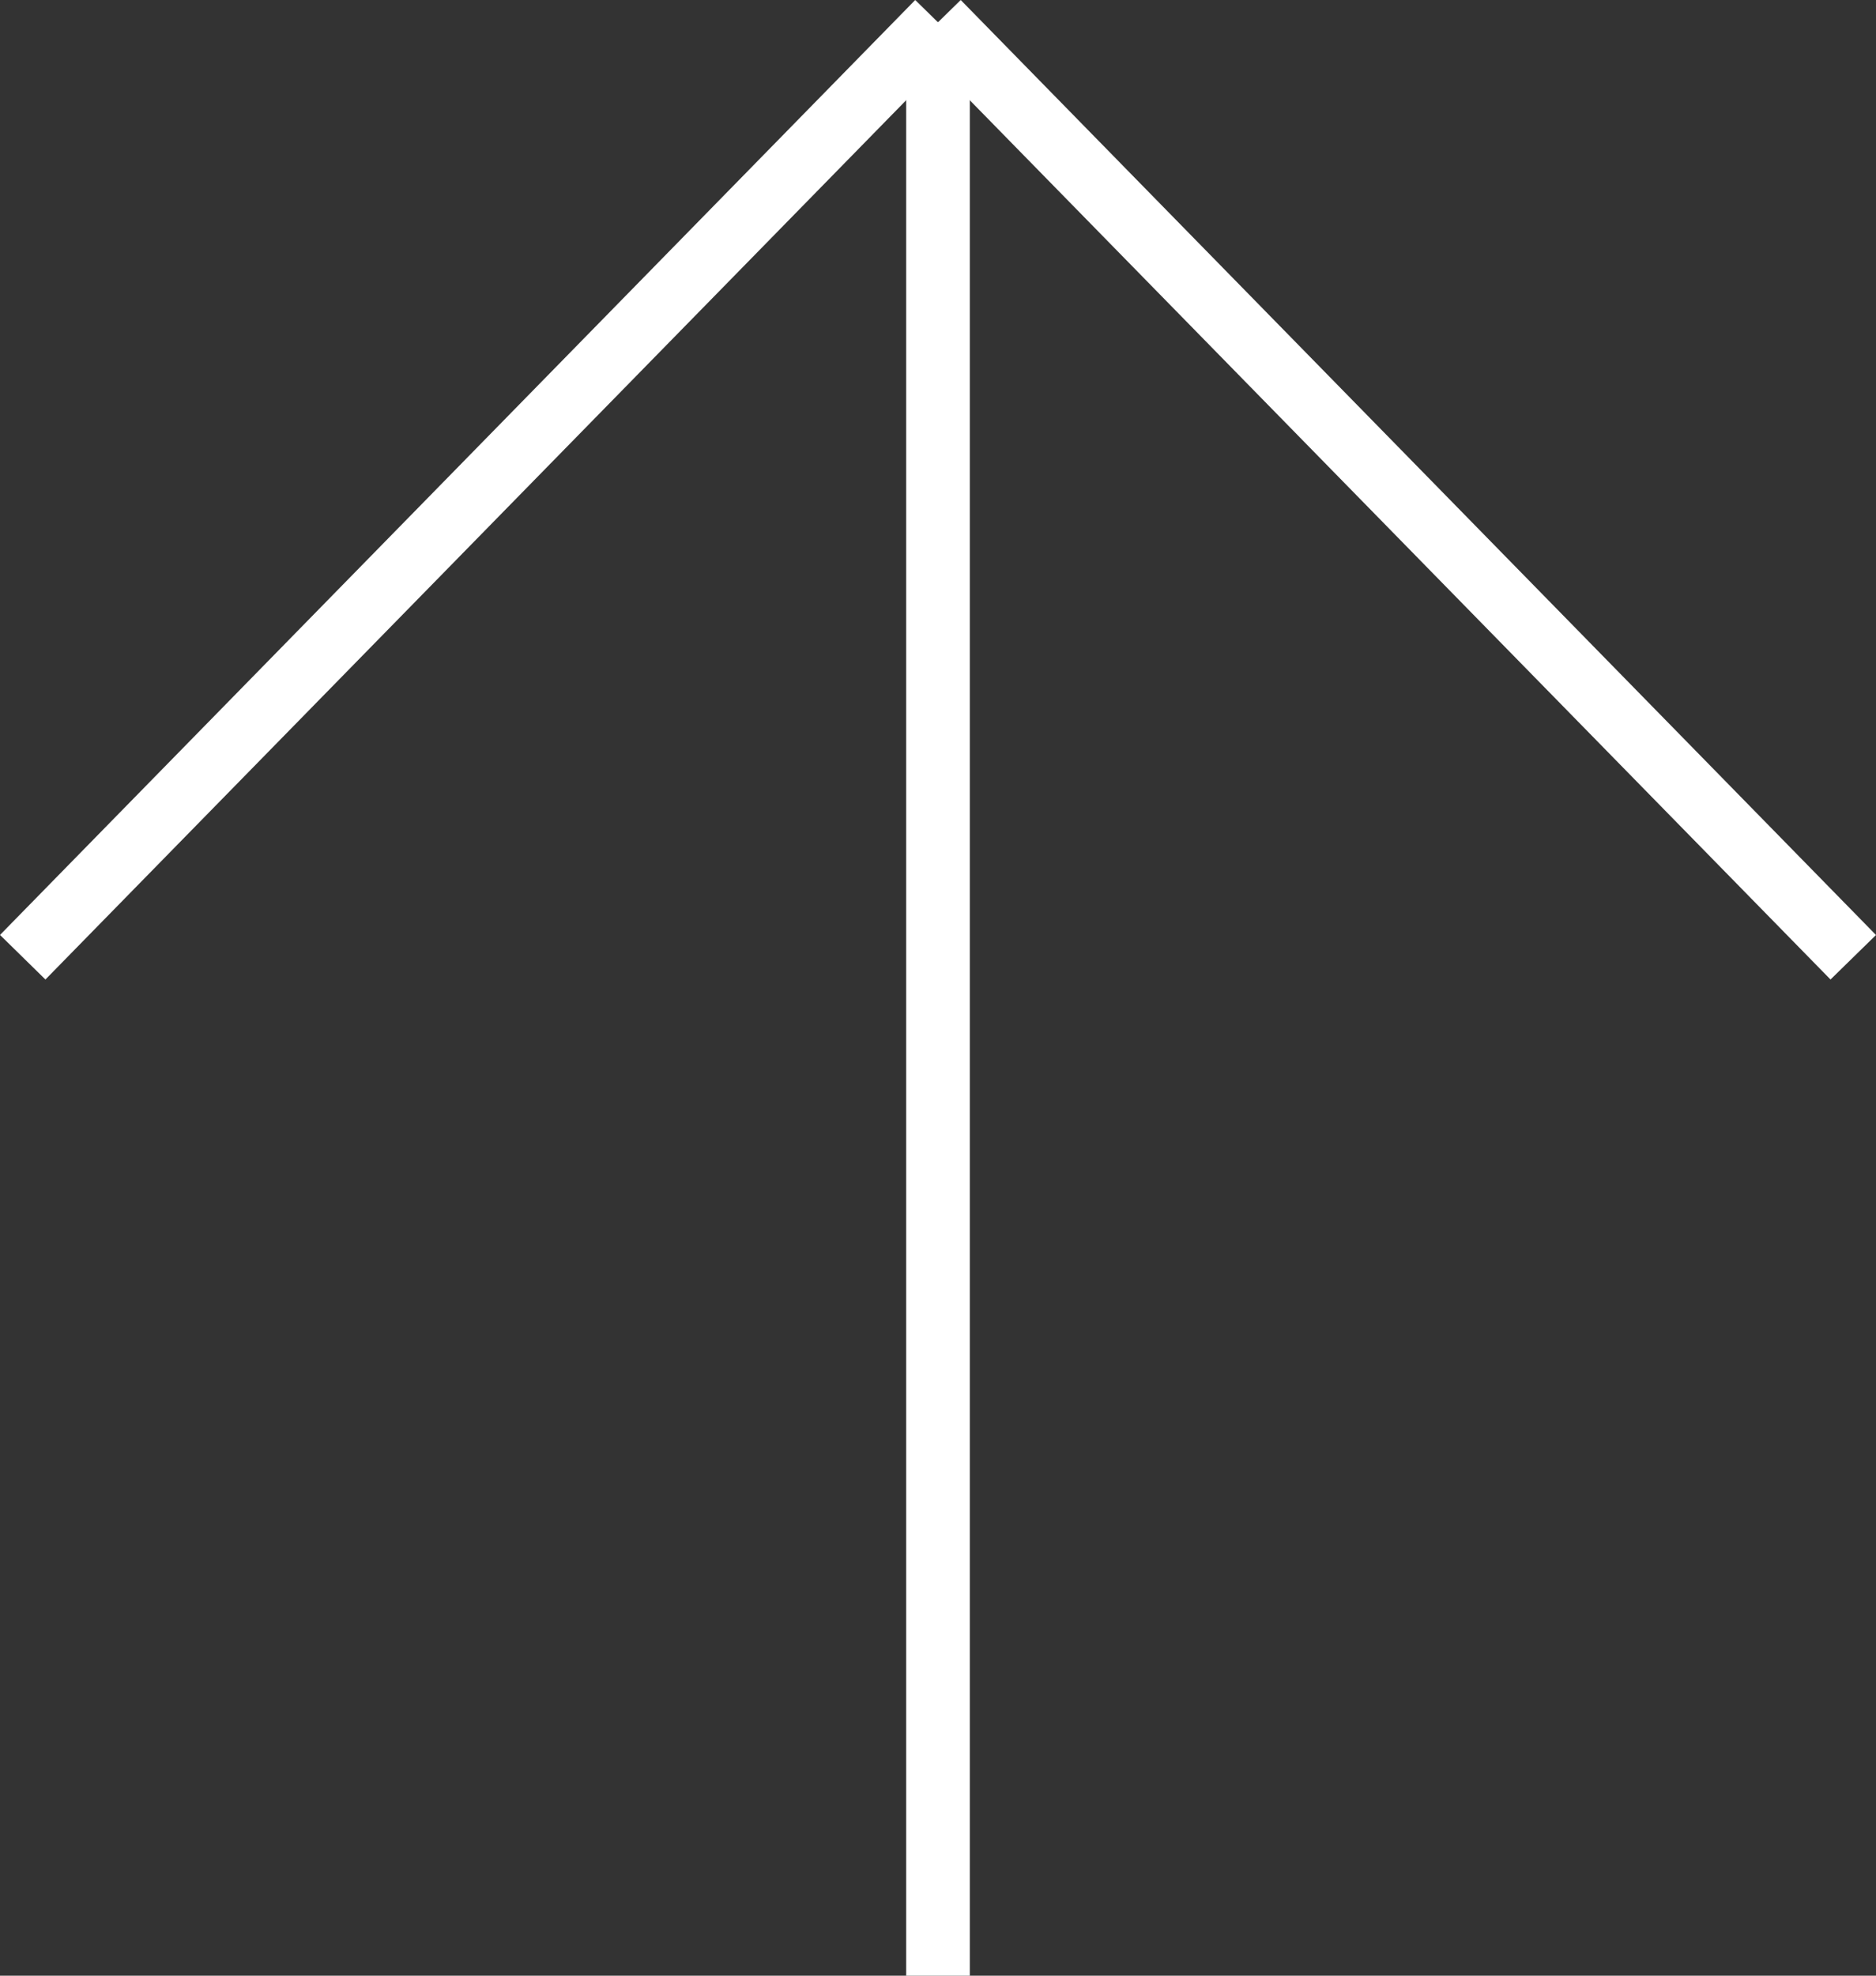 <svg xmlns="http://www.w3.org/2000/svg" width="29.486" height="31.038" viewBox="0 0 29.486 31.038"><rect x="0" y="0" width="29.486" height="31.038" fill="#333333" stroke="none"/><g transform="translate(-1609.992 -38.15)"><path d="M.5,30.688h-1V0h1Z" transform="translate(1624.735 38.5)" fill="#fff"/><path d="M.357,15.038l-.714-.7L14.028-.35l.714.7Z" transform="translate(1610.349 38.5)" fill="#fff"/><path d="M14.028,15.038-.357.35l.714-.7L14.743,14.339Z" transform="translate(1624.735 38.5)" fill="#fff"/></g></svg>